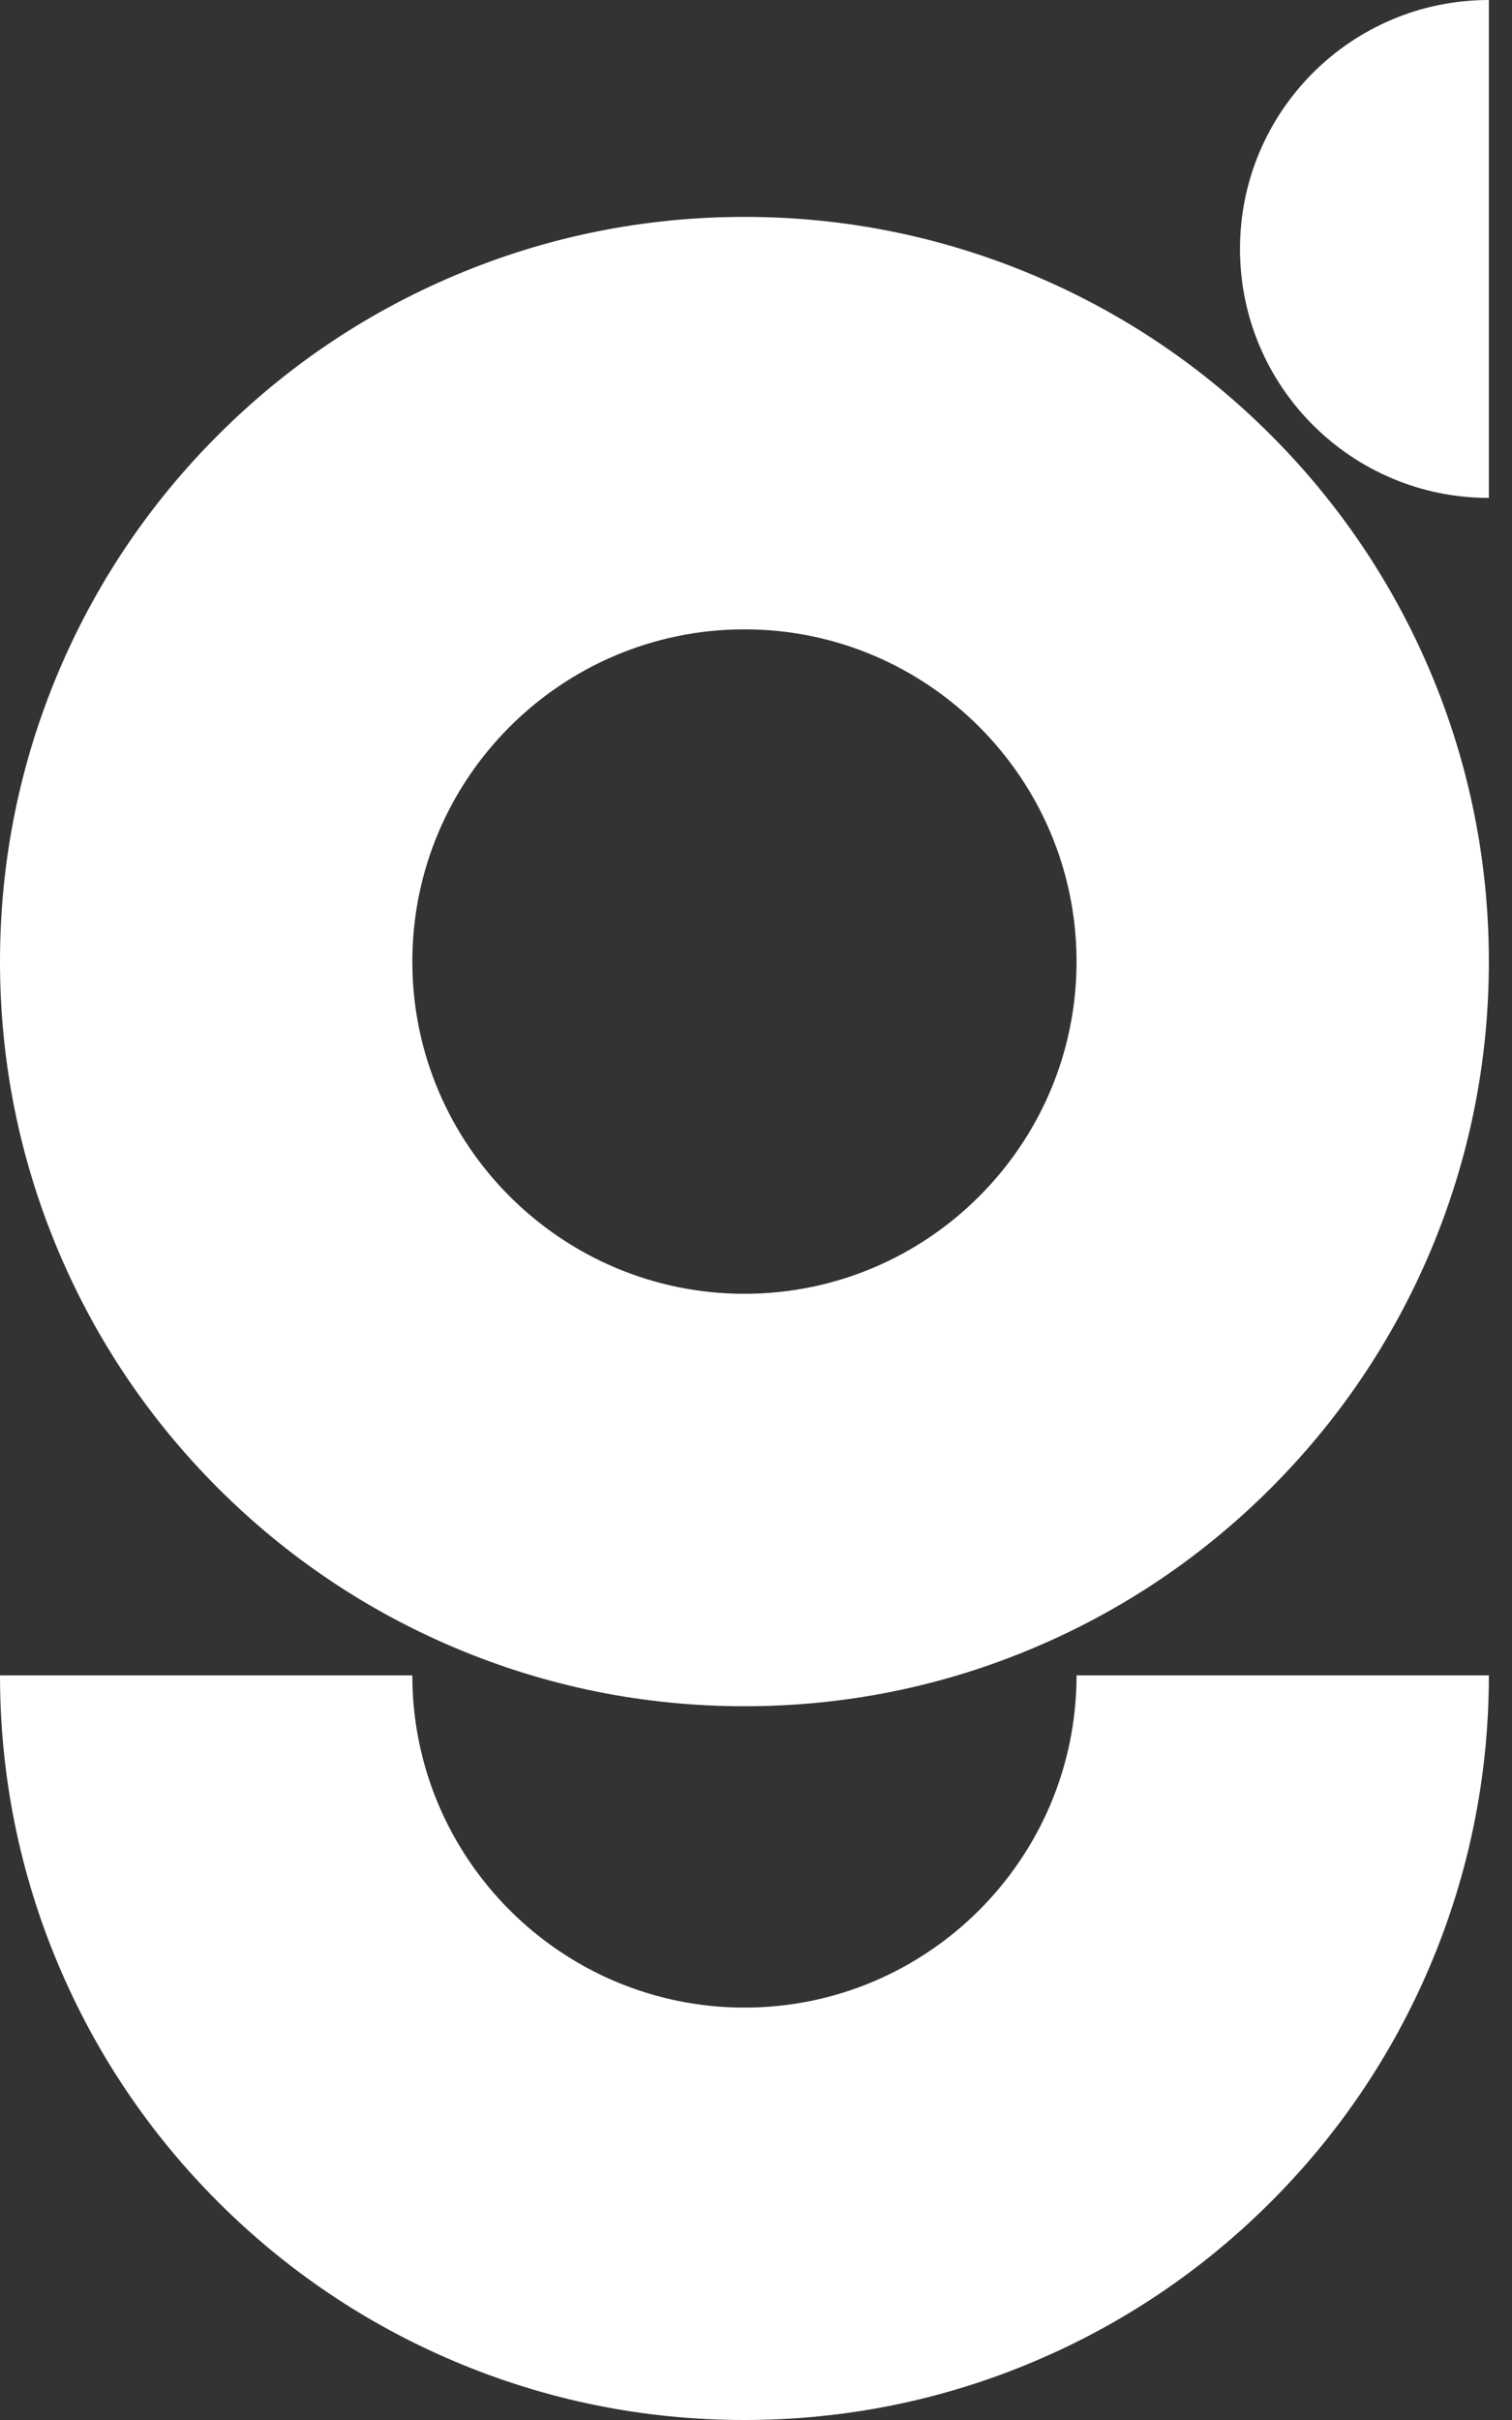 <?xml version="1.0" encoding="UTF-8"?> <svg xmlns="http://www.w3.org/2000/svg" width="30" height="48" viewBox="0 0 30 48" fill="none"><rect x="0" y="0" width="30" height="48" fill="#333333" stroke="none"/><g clip-path="url(#clip0_16_55)"><path d="M14.771 33.843C12.778 33.843 10.843 33.452 9.02 32.681C7.261 31.937 5.681 30.872 4.326 29.517C2.971 28.162 1.906 26.583 1.162 24.823C0.391 23 0 21.065 0 19.073C0 17.081 0.391 15.146 1.162 13.322C1.906 11.563 2.971 9.984 4.326 8.629C5.681 7.273 7.261 6.209 9.02 5.465C10.843 4.693 12.778 4.302 14.771 4.302C16.763 4.302 18.698 4.694 20.521 5.465C22.28 6.209 23.86 7.273 25.215 8.629C26.57 9.984 27.634 11.563 28.379 13.322C29.15 15.146 29.541 17.081 29.541 19.073C29.541 21.065 29.15 23 28.379 24.824C27.634 26.583 26.57 28.162 25.215 29.517C23.86 30.872 22.28 31.937 20.521 32.681C18.698 33.453 16.763 33.843 14.771 33.843V33.843ZM14.771 12.483C11.137 12.483 8.181 15.439 8.181 19.073C8.181 22.706 11.137 25.662 14.771 25.662C18.404 25.662 21.36 22.706 21.36 19.073C21.36 15.439 18.404 12.483 14.771 12.483Z" fill="white"></path><path d="M14.771 48C12.778 48 10.843 47.609 9.02 46.838C7.261 46.094 5.681 45.029 4.326 43.674C2.971 42.319 1.906 40.739 1.162 38.98C0.391 37.157 0 35.222 0 33.23H8.181C8.181 36.864 11.137 39.82 14.771 39.82C18.404 39.82 21.36 36.864 21.36 33.23H29.541C29.541 35.222 29.15 37.157 28.379 38.98C27.634 40.74 26.57 42.319 25.215 43.674C23.86 45.029 22.28 46.094 20.521 46.838C18.698 47.609 16.763 48 14.771 48V48Z" fill="white"></path><path d="M29.541 9.876C26.814 9.876 24.603 7.666 24.603 4.938C24.603 2.211 26.813 0 29.541 0V9.876Z" fill="white"></path></g><defs><clipPath id="clip0_16_55"><rect width="29.541" height="48" fill="white"></rect></clipPath></defs></svg> 